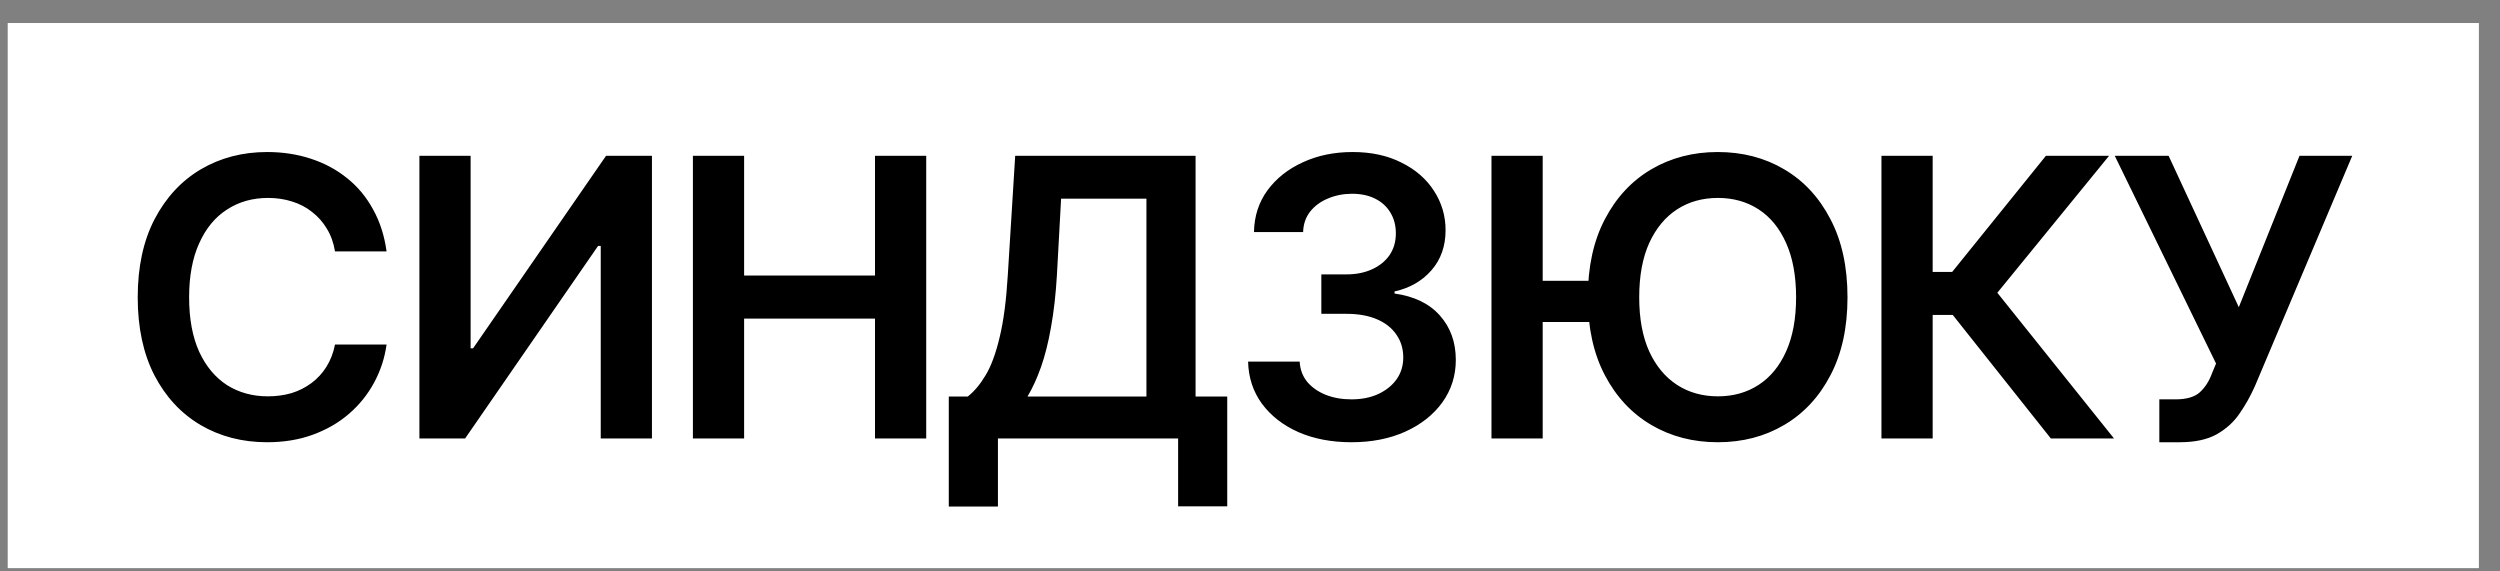 <?xml version="1.0" encoding="UTF-8"?> <svg xmlns="http://www.w3.org/2000/svg" width="105" height="24" viewBox="0 0 105 24" fill="none"><rect x="0" y="0" width="105" height="24" fill="#808080" stroke="none"/> <rect width="103.789" height="22.895" transform="translate(0.324 0.967)" fill="white"></rect> <path d="M11.218 18.574C10.177 18.574 9.245 18.332 8.421 17.849C7.603 17.366 6.958 16.67 6.485 15.762C6.018 14.854 5.784 13.762 5.784 12.487C5.784 11.207 6.021 10.113 6.493 9.205C6.971 8.292 7.619 7.593 8.437 7.11C9.26 6.627 10.187 6.385 11.218 6.385C11.871 6.385 12.482 6.478 13.05 6.664C13.623 6.85 14.133 7.123 14.579 7.484C15.026 7.84 15.389 8.278 15.671 8.799C15.958 9.314 16.146 9.901 16.236 10.559H14.07C14.011 10.198 13.897 9.88 13.727 9.604C13.562 9.327 13.355 9.094 13.106 8.902C12.861 8.706 12.582 8.56 12.269 8.464C11.956 8.363 11.618 8.313 11.257 8.313C10.609 8.313 10.036 8.475 9.537 8.799C9.037 9.118 8.647 9.59 8.366 10.217C8.084 10.838 7.943 11.595 7.943 12.487C7.943 13.39 8.084 14.152 8.366 14.774C8.652 15.39 9.043 15.857 9.537 16.176C10.036 16.489 10.607 16.646 11.249 16.646C11.605 16.646 11.937 16.601 12.245 16.511C12.553 16.415 12.832 16.274 13.082 16.088C13.337 15.897 13.546 15.669 13.711 15.403C13.881 15.132 14.001 14.822 14.07 14.471H16.236C16.157 15.039 15.982 15.573 15.711 16.072C15.445 16.566 15.095 17.002 14.659 17.379C14.229 17.751 13.724 18.043 13.146 18.255C12.567 18.468 11.924 18.574 11.218 18.574ZM17.615 6.544H19.766V14.63H19.869L25.454 6.544H27.382V18.415H25.231V10.329H25.119L19.535 18.415H17.615V6.544ZM29.102 18.415V6.544H31.253V11.571H36.75V6.544H38.901V18.415H36.75V13.38H31.253V18.415H29.102ZM39.849 21.274V16.654H40.646C40.917 16.442 41.166 16.144 41.395 15.762C41.629 15.374 41.825 14.843 41.984 14.168C42.149 13.494 42.263 12.626 42.327 11.563L42.638 6.544H50.214V16.654H51.544V21.267H49.481V18.415H41.913V21.274H39.849ZM43.155 16.654H48.15V8.345H44.566L44.39 11.563C44.342 12.371 44.26 13.096 44.143 13.738C44.032 14.376 43.891 14.936 43.721 15.419C43.551 15.897 43.362 16.309 43.155 16.654ZM56.762 18.574C55.928 18.574 55.188 18.433 54.54 18.152C53.892 17.865 53.379 17.466 53.002 16.957C52.63 16.447 52.436 15.857 52.42 15.188H54.587C54.603 15.512 54.707 15.794 54.898 16.033C55.095 16.266 55.355 16.45 55.679 16.582C56.003 16.71 56.364 16.773 56.762 16.773C57.187 16.773 57.562 16.699 57.886 16.55C58.215 16.396 58.472 16.189 58.658 15.929C58.844 15.663 58.937 15.358 58.937 15.013C58.937 14.652 58.842 14.333 58.65 14.057C58.464 13.781 58.194 13.566 57.838 13.412C57.482 13.258 57.054 13.181 56.555 13.181H55.496V11.524H56.555C56.959 11.524 57.317 11.452 57.631 11.308C57.944 11.165 58.188 10.966 58.364 10.711C58.539 10.451 58.626 10.148 58.626 9.803C58.626 9.468 58.549 9.176 58.395 8.926C58.247 8.677 58.034 8.483 57.758 8.345C57.482 8.207 57.158 8.138 56.786 8.138C56.425 8.138 56.088 8.204 55.774 8.337C55.466 8.464 55.217 8.648 55.026 8.887C54.84 9.126 54.741 9.412 54.731 9.747H52.667C52.678 9.083 52.867 8.499 53.233 7.994C53.605 7.49 54.101 7.097 54.723 6.815C55.344 6.528 56.04 6.385 56.81 6.385C57.596 6.385 58.281 6.534 58.865 6.831C59.455 7.123 59.909 7.519 60.228 8.018C60.552 8.517 60.714 9.067 60.714 9.667C60.714 10.336 60.517 10.897 60.124 11.348C59.731 11.8 59.213 12.097 58.571 12.241V12.328C59.399 12.445 60.034 12.753 60.475 13.252C60.921 13.752 61.144 14.373 61.144 15.116C61.144 15.78 60.955 16.375 60.578 16.901C60.201 17.421 59.683 17.83 59.025 18.128C58.366 18.425 57.612 18.574 56.762 18.574ZM67.358 11.794V13.523H63.621V11.794H67.358ZM64.793 6.544V18.415H62.642V6.544H64.793ZM72.146 18.574C71.11 18.574 70.181 18.332 69.357 17.849C68.534 17.366 67.883 16.67 67.406 15.762C66.928 14.854 66.689 13.762 66.689 12.487C66.689 11.207 66.928 10.113 67.406 9.205C67.883 8.292 68.534 7.593 69.357 7.11C70.181 6.627 71.11 6.385 72.146 6.385C73.187 6.385 74.116 6.627 74.934 7.11C75.757 7.593 76.405 8.292 76.878 9.205C77.356 10.113 77.595 11.207 77.595 12.487C77.595 13.762 77.356 14.854 76.878 15.762C76.405 16.67 75.757 17.366 74.934 17.849C74.116 18.332 73.187 18.574 72.146 18.574ZM72.154 16.646C72.796 16.646 73.365 16.487 73.858 16.168C74.352 15.849 74.737 15.382 75.014 14.766C75.295 14.145 75.436 13.385 75.436 12.487C75.436 11.585 75.295 10.822 75.014 10.201C74.737 9.58 74.352 9.11 73.858 8.791C73.365 8.472 72.796 8.313 72.154 8.313C71.506 8.313 70.935 8.472 70.441 8.791C69.947 9.11 69.556 9.58 69.27 10.201C68.988 10.822 68.847 11.585 68.847 12.487C68.847 13.385 68.988 14.145 69.27 14.766C69.556 15.382 69.947 15.849 70.441 16.168C70.935 16.487 71.506 16.646 72.154 16.646ZM86.135 18.415L82.016 13.228H81.172V18.415H79.021V6.544H81.172V11.42H81.992L85.928 6.544H88.581L83.888 12.296L88.788 18.415H86.135ZM90.692 18.574V16.773H91.369C91.831 16.773 92.171 16.675 92.389 16.479C92.612 16.277 92.784 16.009 92.906 15.674L93.074 15.268L88.82 6.544H91.082L94.03 12.902L96.579 6.544H98.794L94.707 16.216C94.521 16.635 94.303 17.023 94.054 17.379C93.809 17.735 93.488 18.024 93.09 18.247C92.691 18.465 92.176 18.574 91.544 18.574H90.692Z" fill="black"></path> </svg> 
